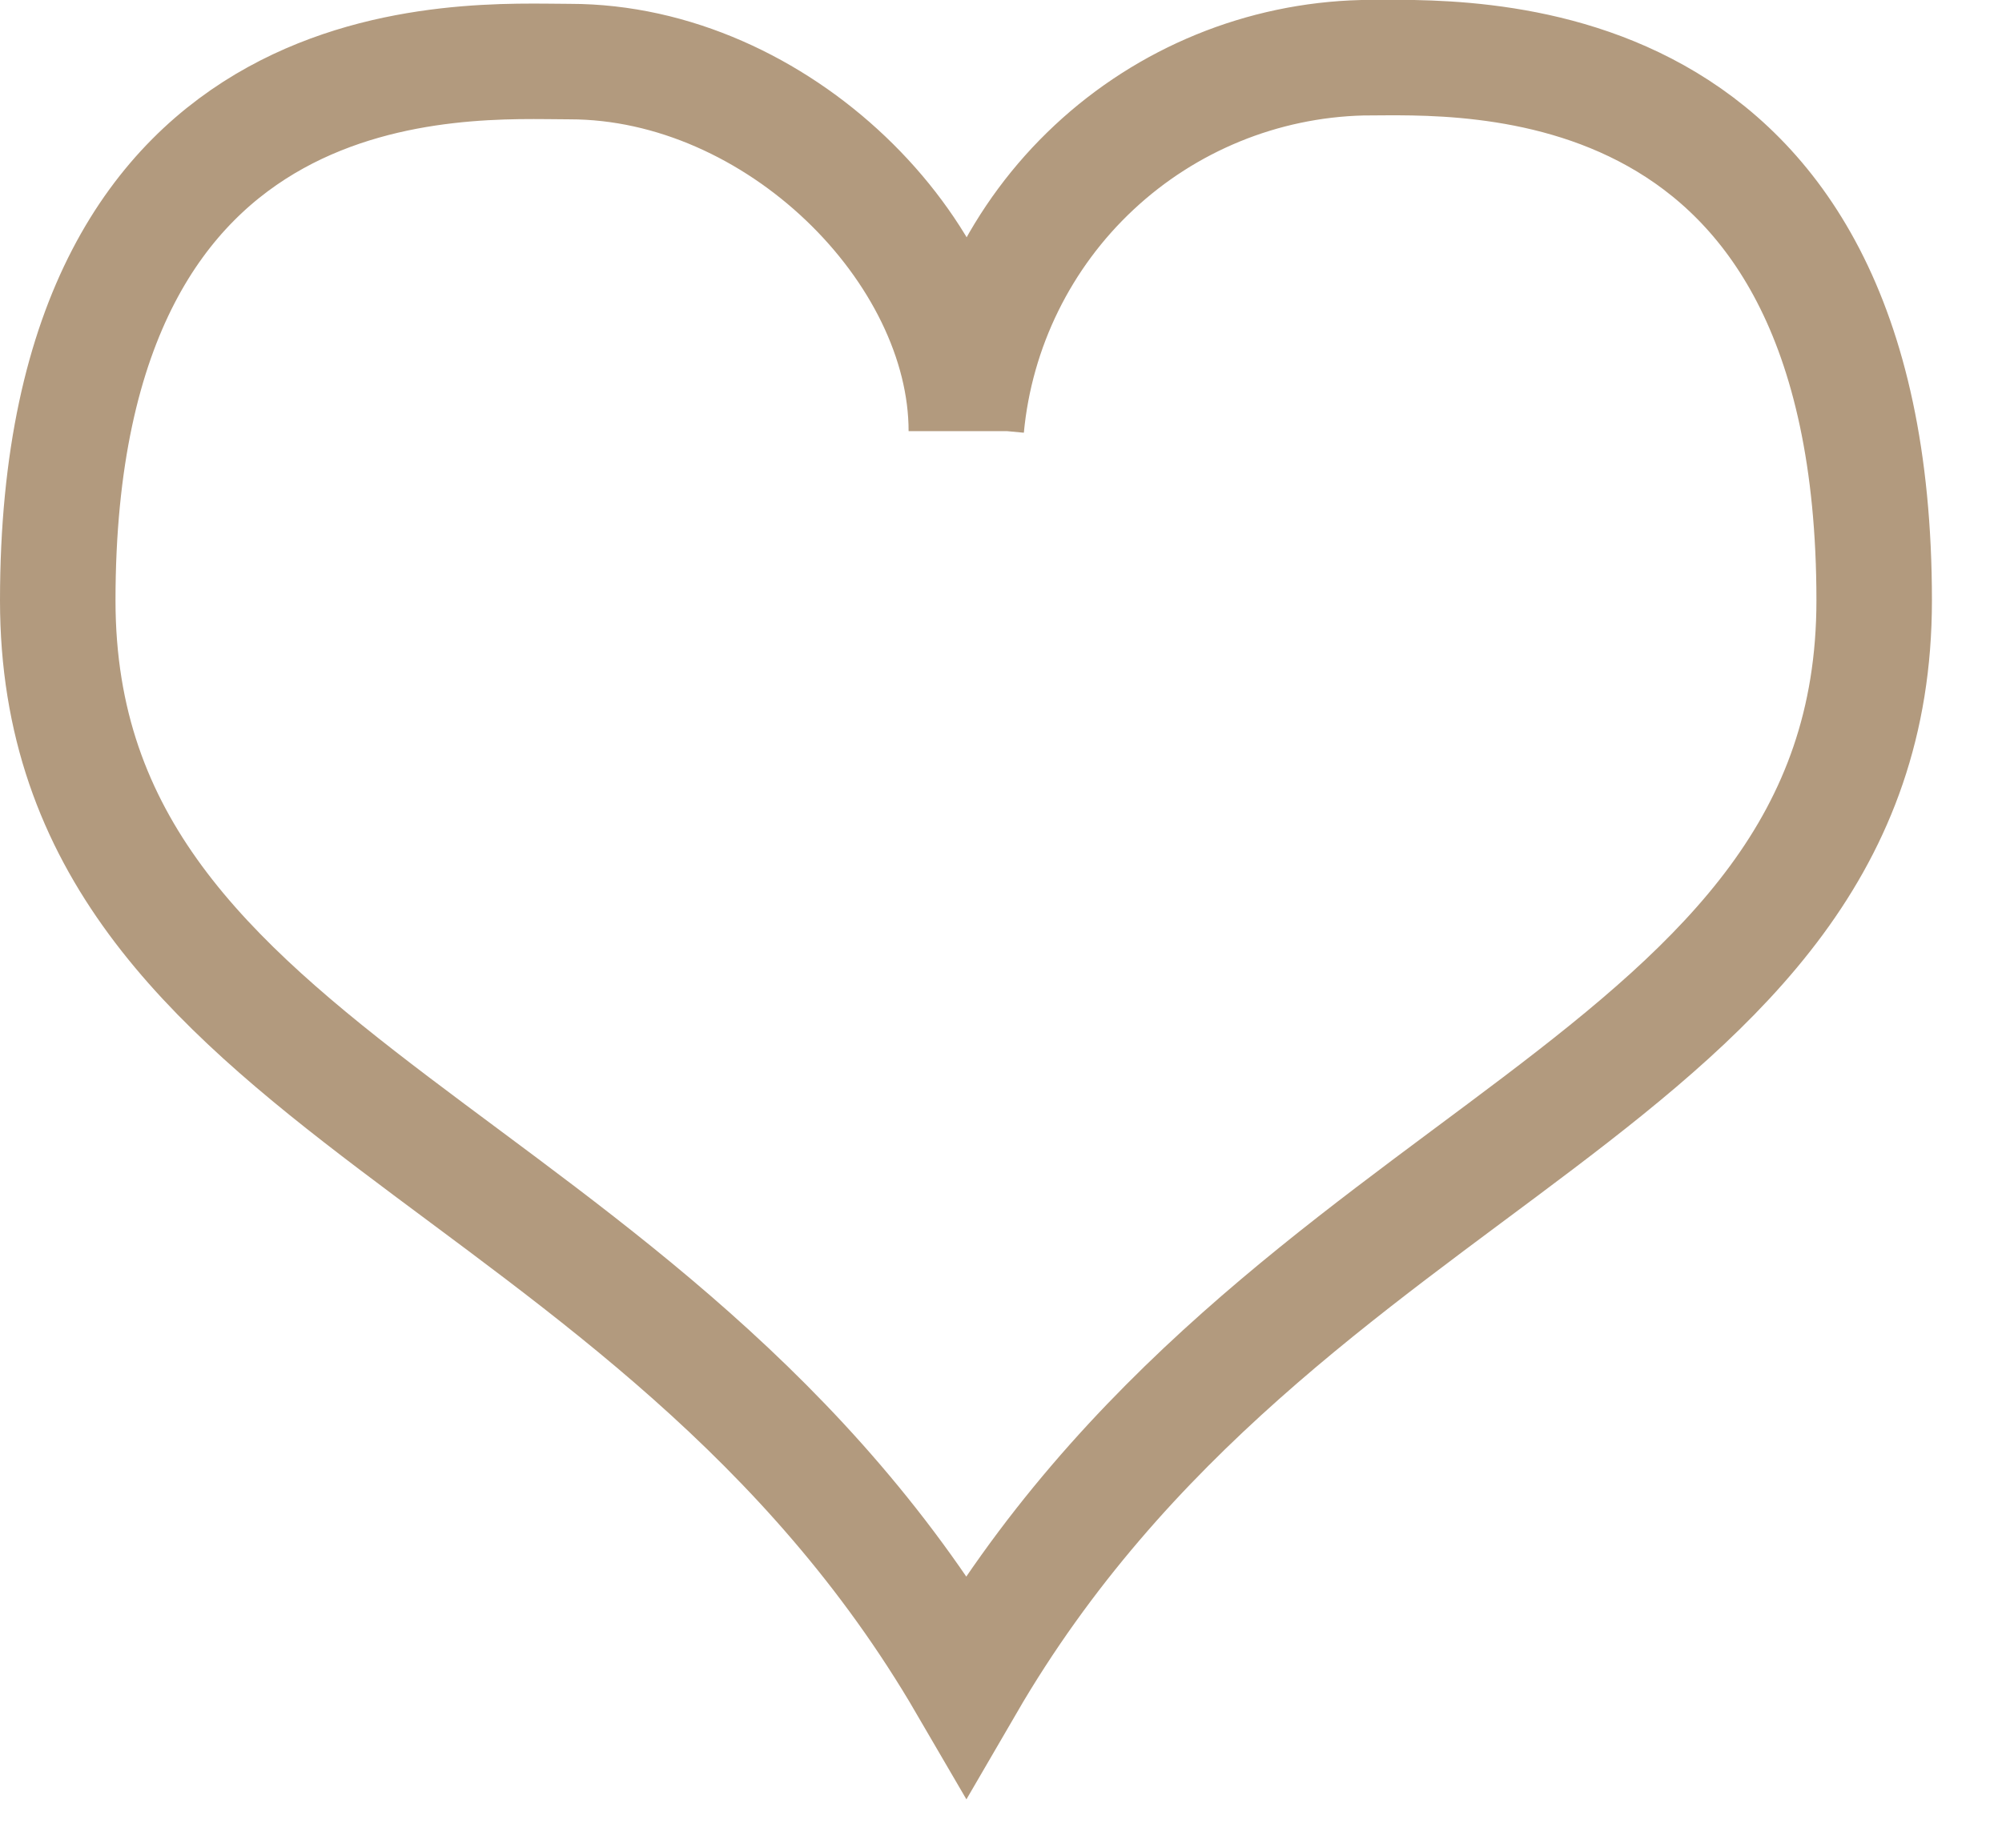 <?xml version="1.0" encoding="UTF-8"?> <svg xmlns="http://www.w3.org/2000/svg" width="26" height="24" viewBox="0 0 26 24" fill="none"> <g clip-path="url(#clip0_25_44)"> <path d="M12.55 5.55C12.672 4.26 13.262 3.059 14.209 2.175C15.156 1.29 16.395 0.783 17.69 0.75C19 0.75 24.34 0.41 24.34 7.8C24.34 14.15 16.63 14.86 12.55 21.88C8.46 14.86 0.75 14.15 0.75 7.8C0.75 0.41 6.08 0.8 7.4 0.8C10.09 0.8 12.55 3.25 12.55 5.6V5.55Z" stroke="#B29A7E" stroke-width="1.5" stroke-miterlimit="10"></path> </g> <defs> <clipPath id="clip0_25_44"> <rect width="25.09" height="23.37" fill="white"></rect> </clipPath> </defs> </svg> 